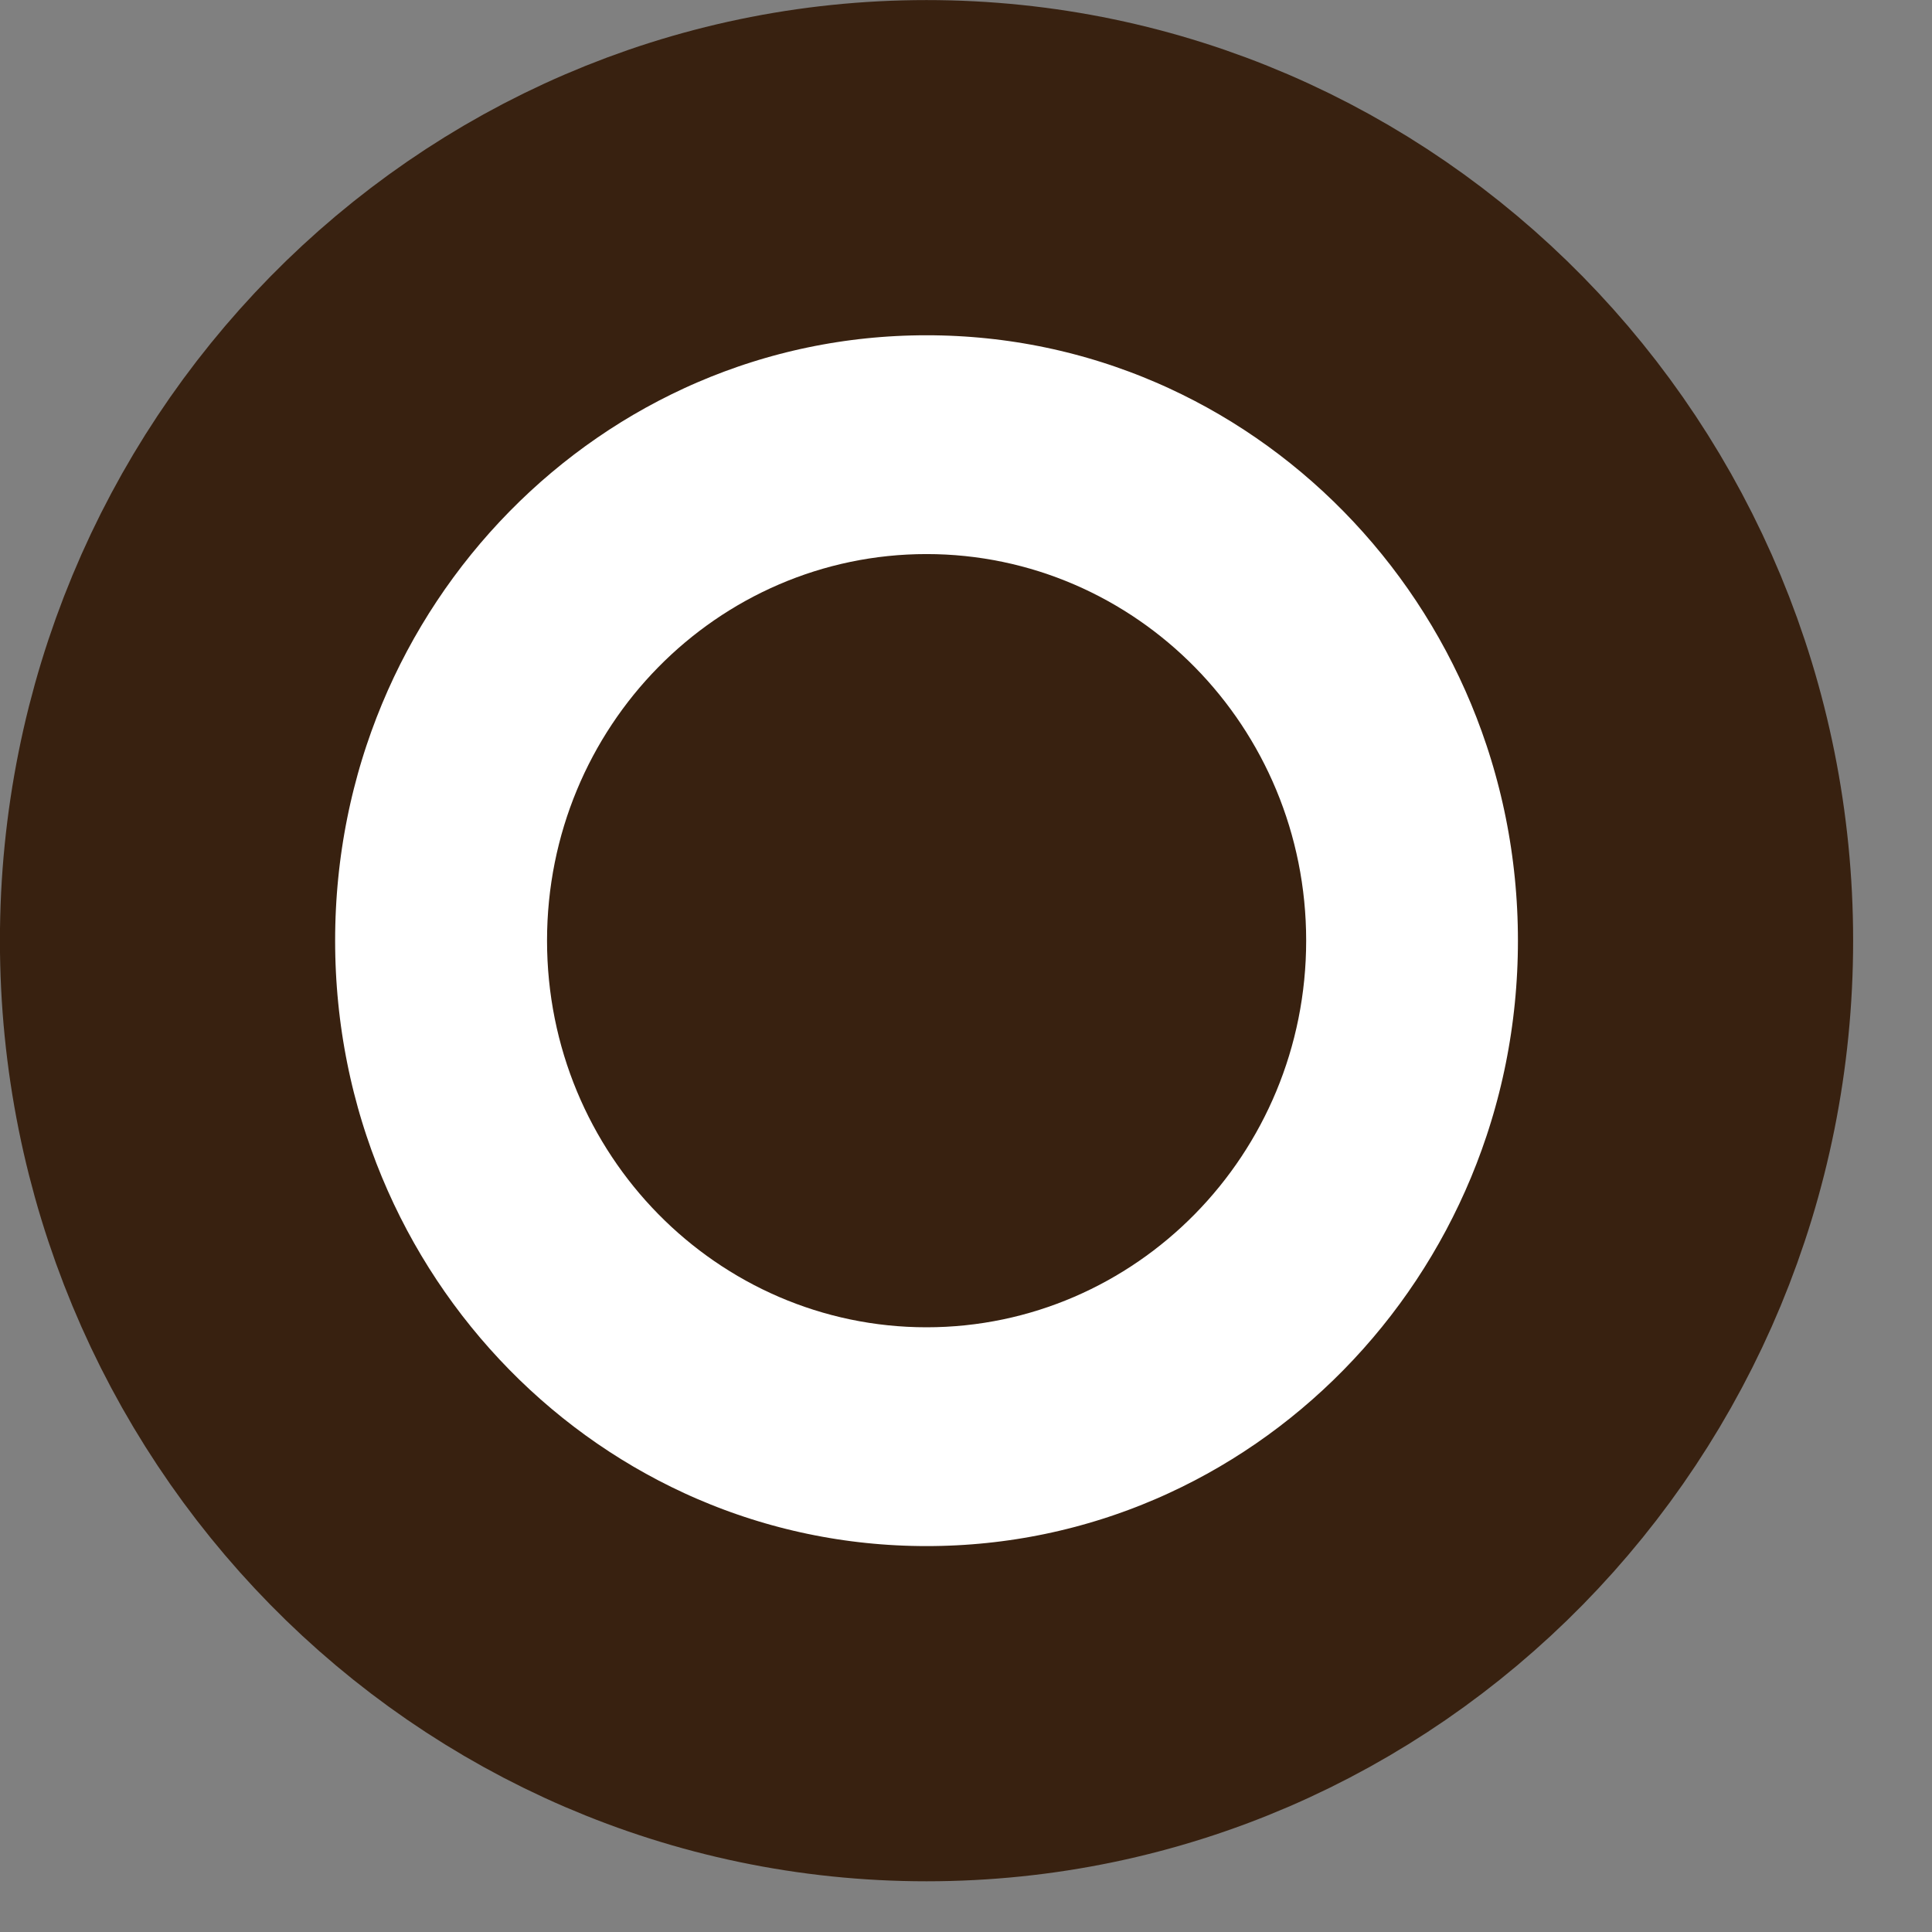 <svg width="14" height="14" viewBox="0 0 14 14" fill="none" xmlns="http://www.w3.org/2000/svg">
<rect x="0" y="0" width="14" height="14" fill="#808080" stroke="none"/>
<path d="M6.714 12.418C9.752 12.418 12.214 9.91 12.214 6.816C12.214 3.723 9.752 1.215 6.714 1.215C3.677 1.215 1.214 3.723 1.214 6.816C1.214 9.91 3.677 12.418 6.714 12.418Z" fill="white" stroke="#382110" stroke-width="2.429"/>
<path d="M6.714 4.501C7.956 4.501 8.979 5.529 8.979 6.816C8.979 8.103 7.956 9.132 6.714 9.132C5.472 9.132 4.45 8.103 4.45 6.816C4.45 5.529 5.472 4.501 6.714 4.501Z" fill="#382110" stroke="#382110" stroke-width="0.972"/>
</svg>
